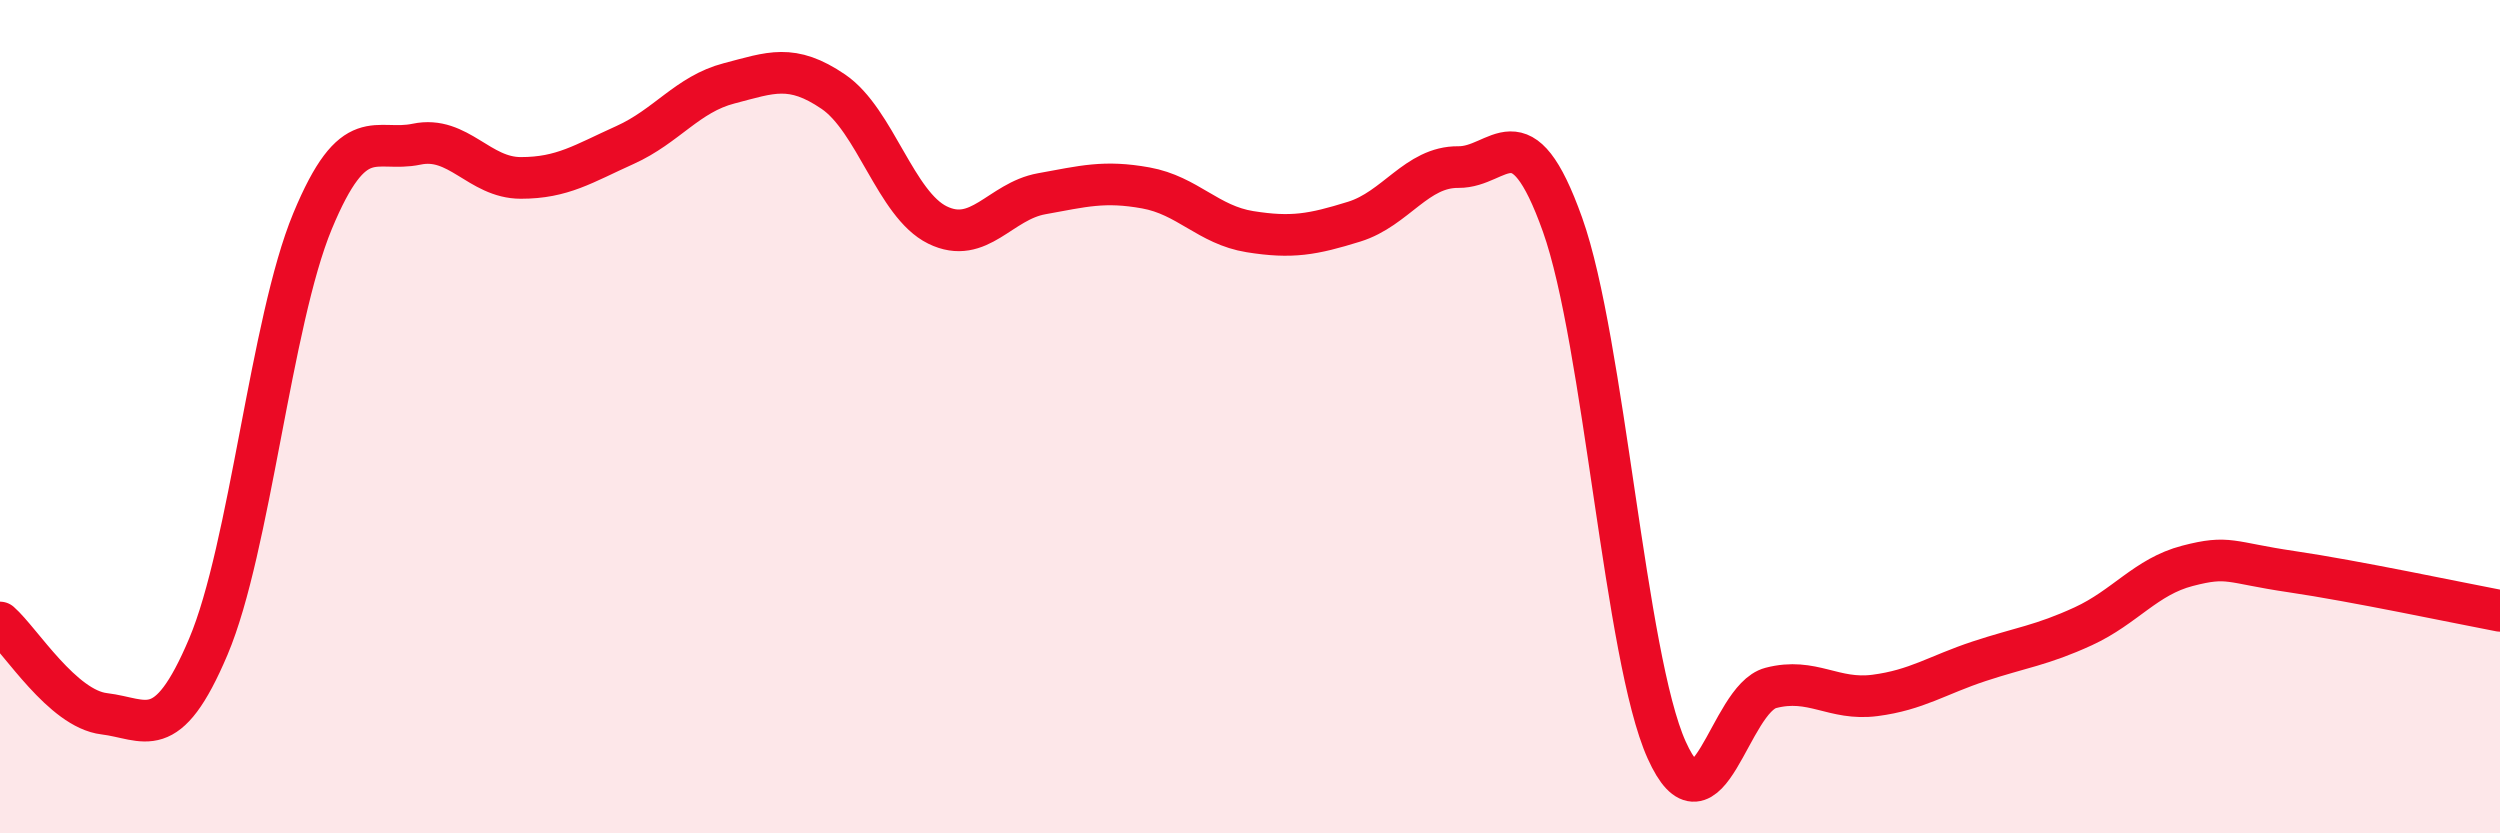 
    <svg width="60" height="20" viewBox="0 0 60 20" xmlns="http://www.w3.org/2000/svg">
      <path
        d="M 0,14.94 C 0.5,15.38 1.5,17.01 2.5,17.13 C 3.5,17.25 4,17.88 5,15.52 C 6,13.16 6.5,7.72 7.5,5.31 C 8.5,2.9 9,3.67 10,3.46 C 11,3.25 11.5,4.27 12.5,4.27 C 13.5,4.27 14,3.93 15,3.48 C 16,3.03 16.5,2.26 17.5,2 C 18.5,1.74 19,1.52 20,2.2 C 21,2.88 21.5,4.91 22.5,5.4 C 23.5,5.89 24,4.83 25,4.65 C 26,4.47 26.5,4.33 27.5,4.51 C 28.5,4.69 29,5.4 30,5.56 C 31,5.72 31.5,5.63 32.5,5.32 C 33.5,5.01 34,4 35,4.01 C 36,4.02 36.5,2.59 37.5,5.39 C 38.5,8.19 39,15.78 40,18 C 41,20.22 41.5,16.77 42.5,16.51 C 43.5,16.25 44,16.82 45,16.69 C 46,16.56 46.5,16.2 47.5,15.87 C 48.5,15.54 49,15.49 50,15.03 C 51,14.57 51.5,13.84 52.5,13.58 C 53.5,13.32 53.5,13.5 55,13.72 C 56.5,13.94 59,14.47 60,14.66L60 20L0 20Z"
        fill="#EB0A25"
        opacity="0.1"
        stroke-linecap="round"
        stroke-linejoin="round"
      />
      <path
        d="M 0,14.94 C 0.5,15.38 1.5,17.01 2.5,17.13 C 3.5,17.25 4,17.88 5,15.52 C 6,13.16 6.5,7.72 7.5,5.31 C 8.5,2.9 9,3.67 10,3.46 C 11,3.25 11.5,4.27 12.5,4.27 C 13.5,4.27 14,3.93 15,3.48 C 16,3.03 16.5,2.26 17.5,2 C 18.5,1.74 19,1.52 20,2.2 C 21,2.88 21.5,4.91 22.5,5.4 C 23.5,5.89 24,4.83 25,4.65 C 26,4.47 26.5,4.33 27.5,4.51 C 28.5,4.69 29,5.4 30,5.56 C 31,5.72 31.5,5.63 32.5,5.32 C 33.5,5.01 34,4 35,4.01 C 36,4.02 36.5,2.59 37.5,5.39 C 38.5,8.19 39,15.78 40,18 C 41,20.22 41.5,16.77 42.5,16.51 C 43.5,16.25 44,16.82 45,16.69 C 46,16.56 46.5,16.2 47.5,15.87 C 48.5,15.54 49,15.49 50,15.03 C 51,14.57 51.5,13.84 52.5,13.58 C 53.5,13.32 53.5,13.5 55,13.72 C 56.5,13.94 59,14.47 60,14.66"
        stroke="#EB0A25"
        stroke-width="1"
        fill="none"
        stroke-linecap="round"
        stroke-linejoin="round"
      />
    </svg>
  